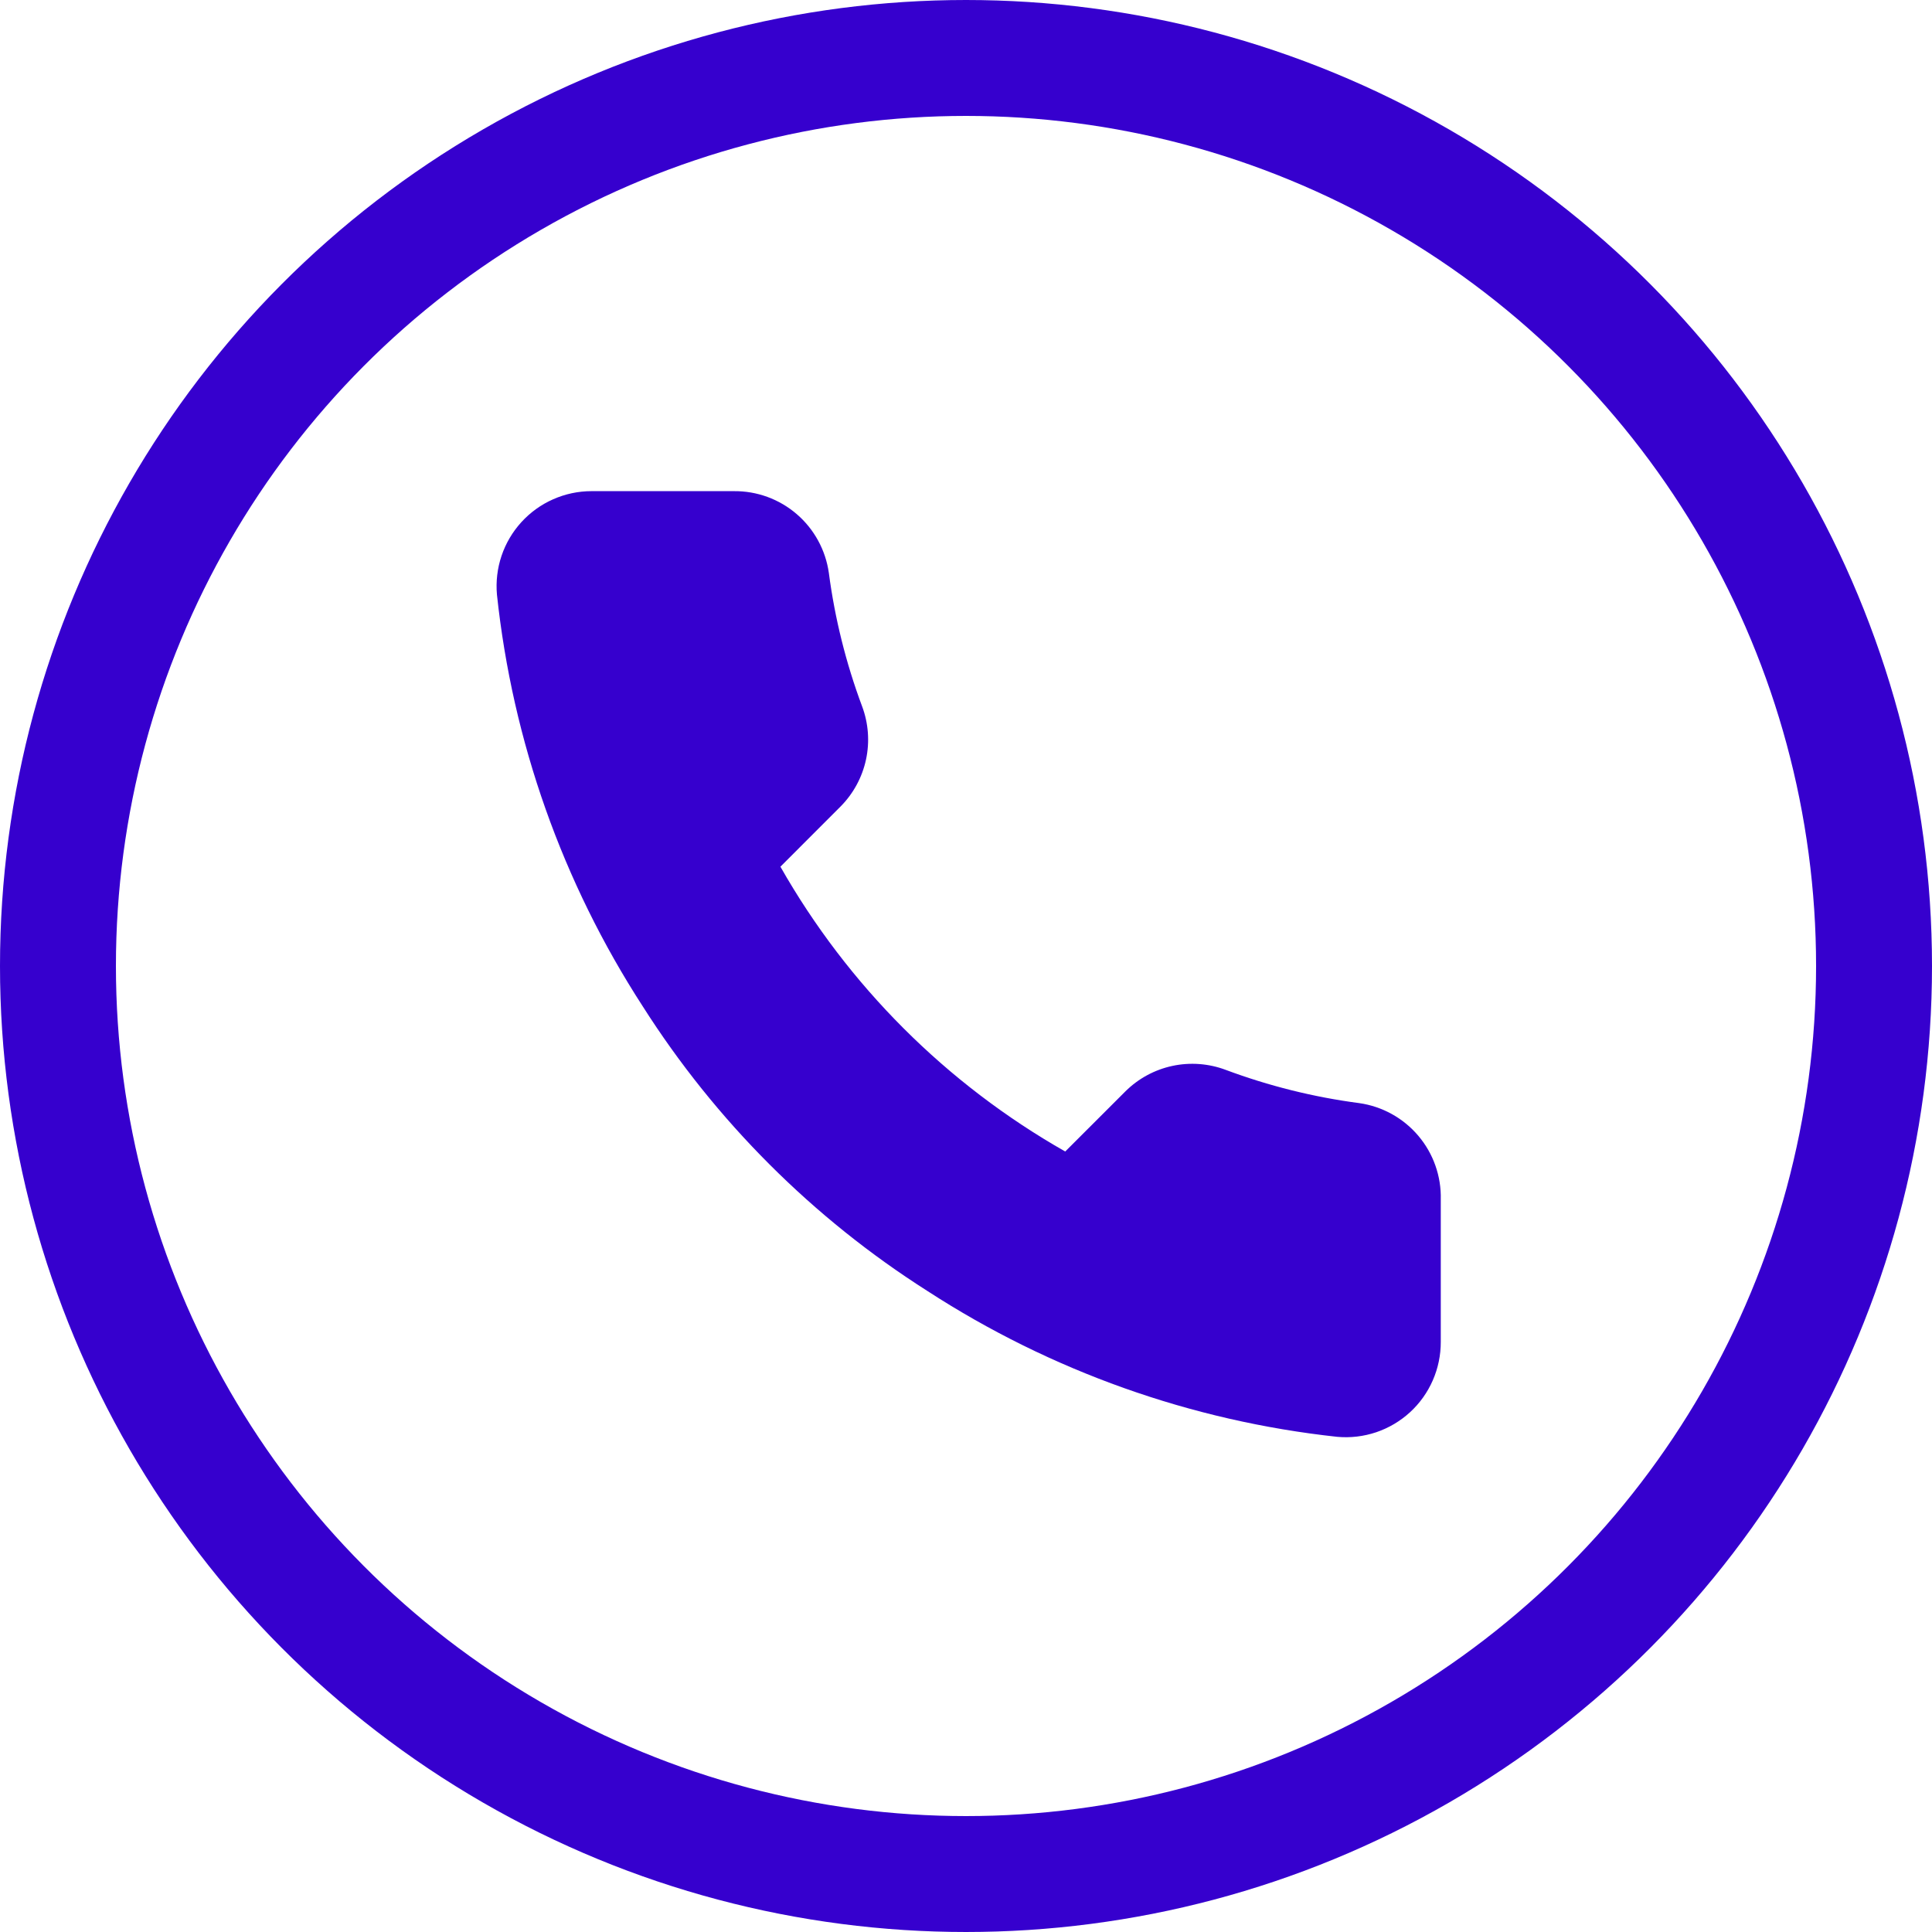 <svg width="50" height="50" viewBox="0 0 50 50" fill="none" xmlns="http://www.w3.org/2000/svg">
<circle cx="25" cy="25" r="23.5" stroke="#3600CE" stroke-width="3"/>
<path d="M37.287 31.042V34.728C37.288 35.07 37.218 35.409 37.081 35.722C36.944 36.036 36.743 36.318 36.491 36.549C36.239 36.78 35.941 36.956 35.617 37.066C35.293 37.175 34.949 37.216 34.608 37.185C30.828 36.775 27.196 35.483 24.005 33.413C21.037 31.527 18.52 29.01 16.633 26.042C14.557 22.837 13.265 19.187 12.861 15.389C12.831 15.05 12.871 14.707 12.98 14.384C13.089 14.061 13.264 13.764 13.494 13.512C13.724 13.26 14.004 13.058 14.316 12.921C14.628 12.783 14.965 12.711 15.306 12.711H18.992C19.589 12.705 20.167 12.916 20.619 13.305C21.071 13.694 21.366 14.234 21.45 14.824C21.605 16.004 21.894 17.162 22.31 18.277C22.475 18.716 22.511 19.194 22.413 19.654C22.315 20.113 22.087 20.535 21.757 20.869L20.197 22.43C21.945 25.506 24.492 28.052 27.568 29.801L29.129 28.241C29.463 27.911 29.884 27.683 30.344 27.585C30.803 27.487 31.281 27.523 31.721 27.688C32.836 28.104 33.994 28.393 35.173 28.548C35.77 28.632 36.315 28.933 36.705 29.393C37.095 29.853 37.302 30.44 37.287 31.042Z" fill="#3600CE"/>
</svg>
